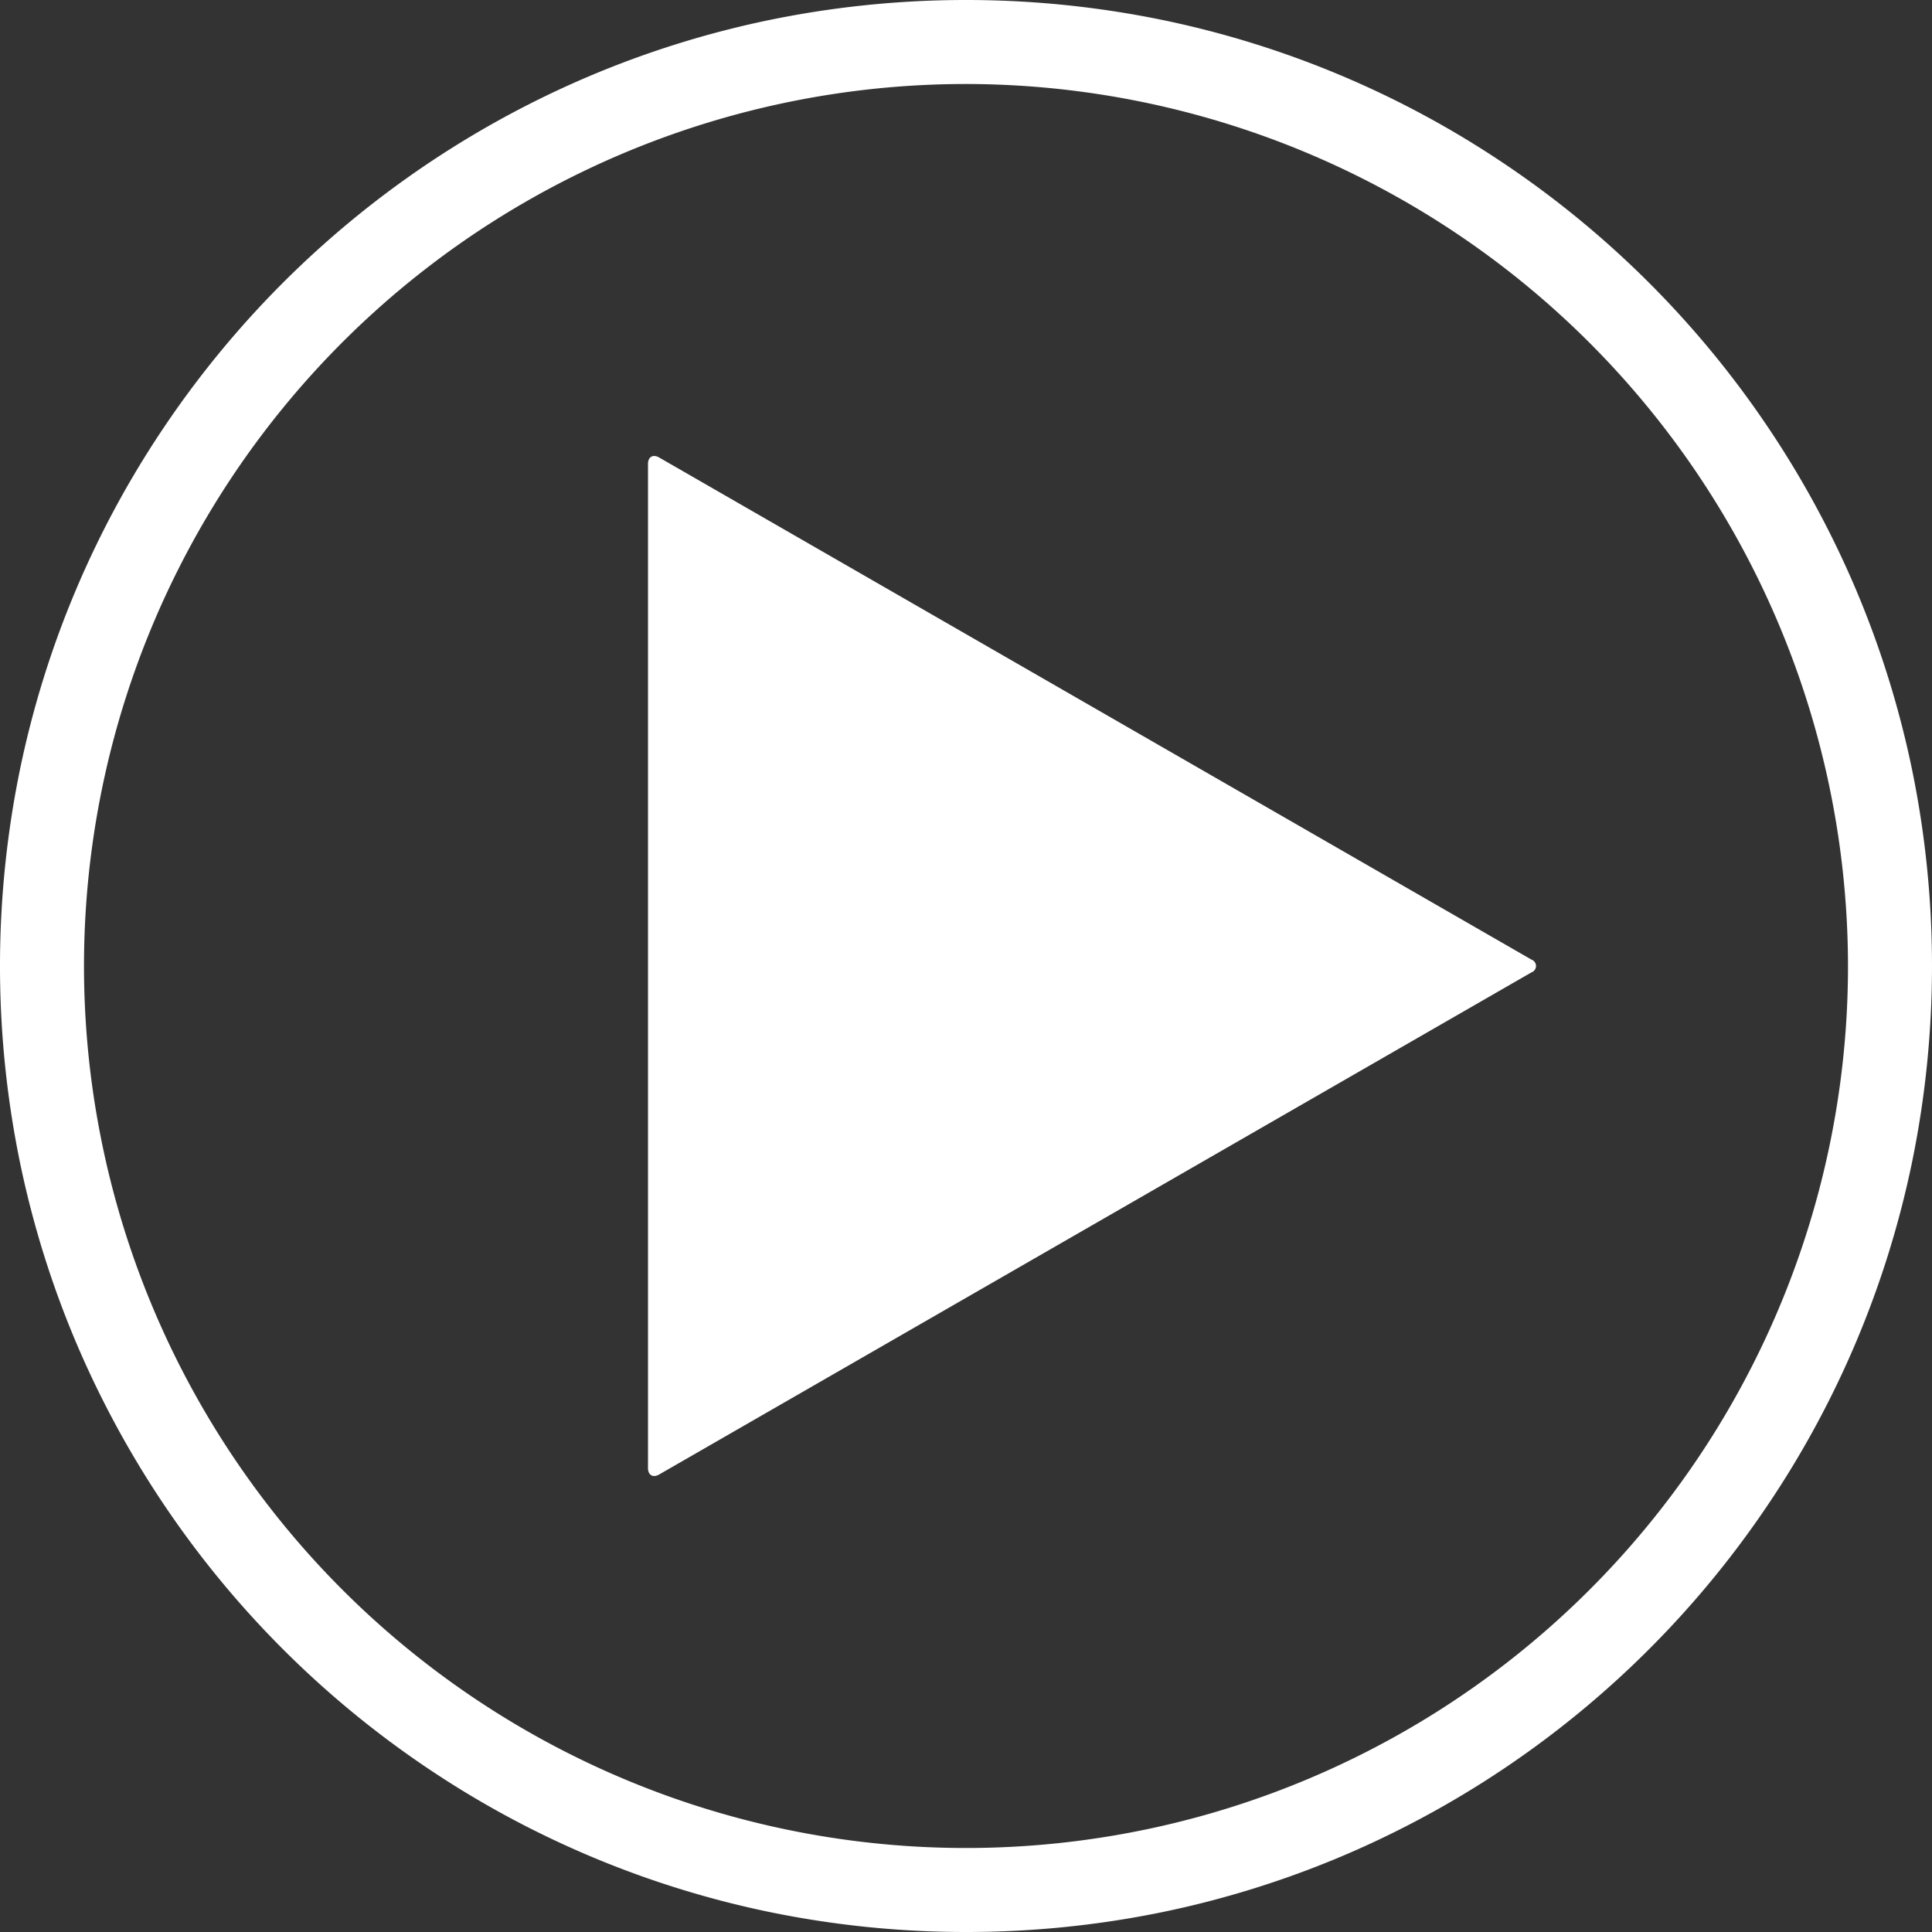 <svg xmlns="http://www.w3.org/2000/svg" width="161" height="161" viewBox="0 0 161 161">
  <rect x="0" y="0" width="161" height="161" fill="#333333" stroke="none"/>
  <g id="Group_1" data-name="Group 1" transform="translate(-645 -1105)">
    <path id="Fill_2309" data-name="Fill 2309" d="M80.5,161a81.122,81.122,0,0,1-16.225-1.635,80.057,80.057,0,0,1-28.786-12.111A80.719,80.719,0,0,1,6.325,111.837a80.1,80.1,0,0,1-4.69-15.112,81.326,81.326,0,0,1,0-32.453A80.053,80.053,0,0,1,13.747,35.485,80.711,80.711,0,0,1,49.163,6.324,80.105,80.105,0,0,1,64.274,1.635a81.331,81.331,0,0,1,32.452,0,80.057,80.057,0,0,1,28.787,12.111,80.71,80.71,0,0,1,29.163,35.416,80.1,80.1,0,0,1,4.69,15.112,81.3,81.3,0,0,1,0,32.432,80.1,80.1,0,0,1-12.095,28.776,80.685,80.685,0,0,1-35.4,29.184,80.076,80.076,0,0,1-15.122,4.7A81.182,81.182,0,0,1,80.5,161Zm0-154A73.5,73.5,0,1,0,154,80.5,73.583,73.583,0,0,0,80.5,7Z" transform="translate(645 1105)" fill="#ffffff"/>
    <path id="Fill_2310" data-name="Fill 2310" d="M0,.66C0,.072.418-.169.928.125l72.688,41.84a.564.564,0,0,1,0,1.069L.928,84.875C.418,85.169,0,84.928,0,84.34V.66" transform="translate(699 1143)" fill="#ffffff"/>
  </g>
</svg>
